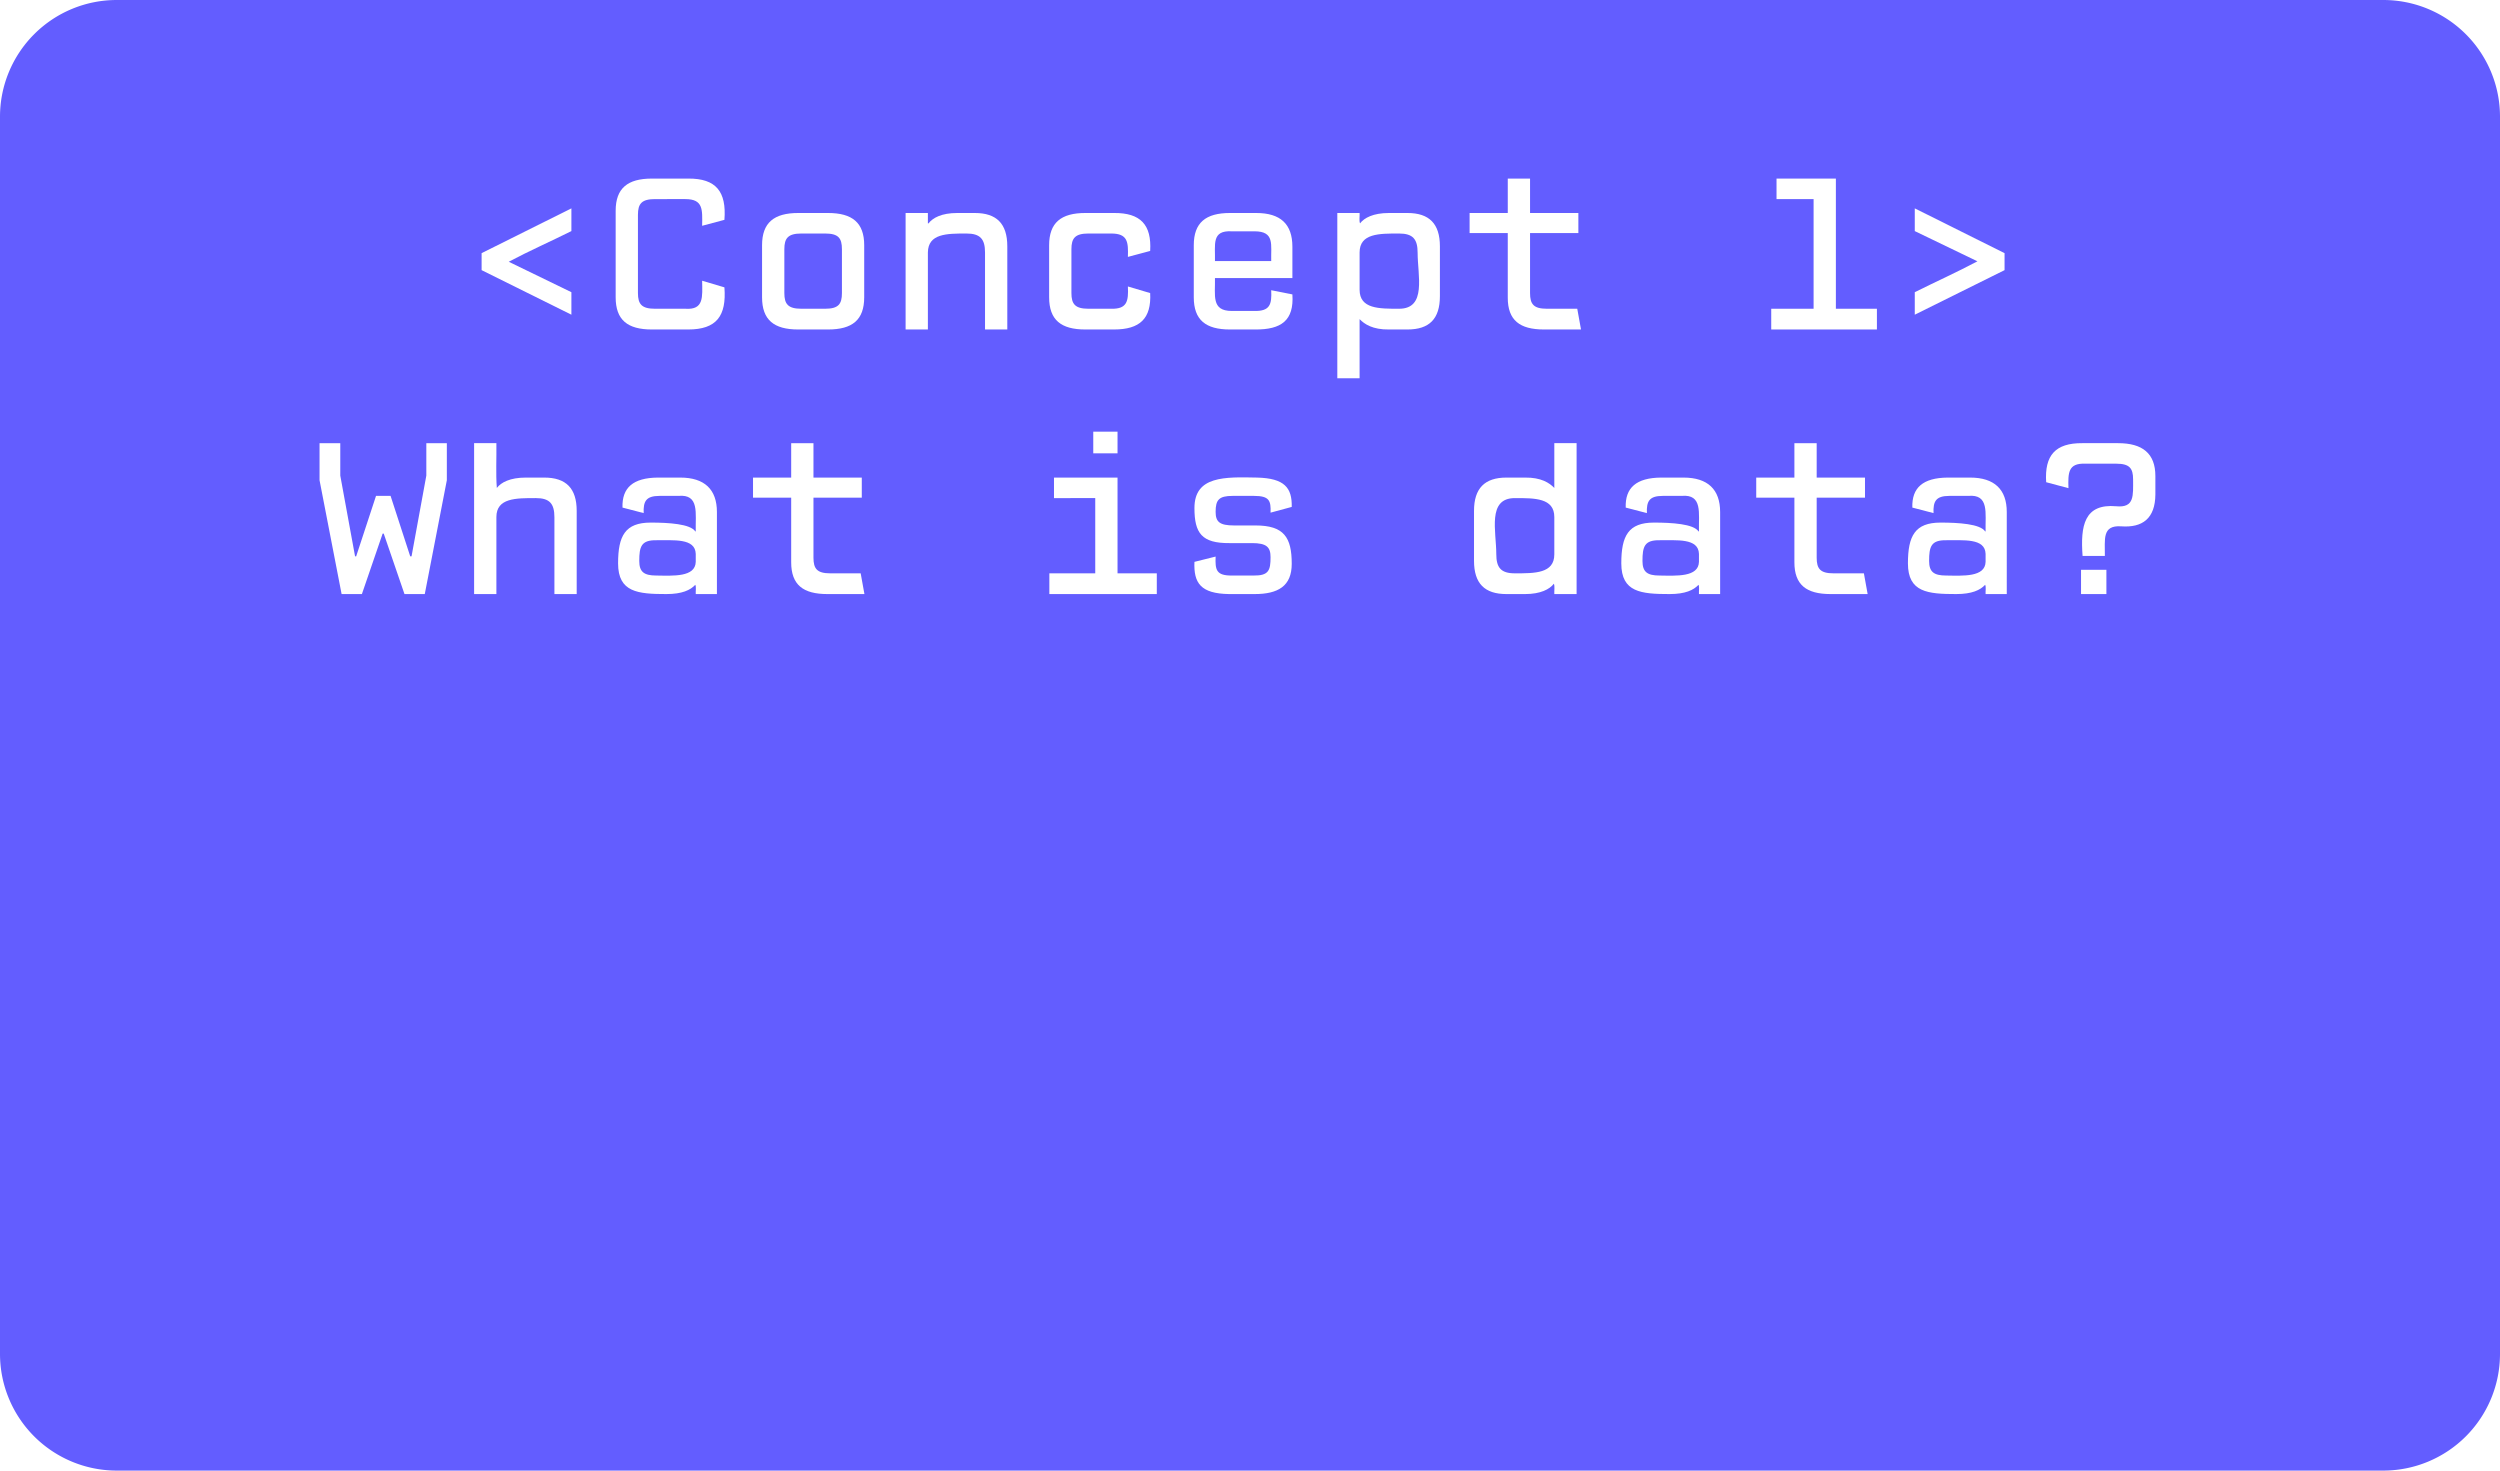<svg xmlns="http://www.w3.org/2000/svg" xmlns:xlink="http://www.w3.org/1999/xlink" xmlns:lucid="lucid" width="4283.46" height="2519.69"><g transform="translate(11352.133 -672.478)" lucid:page-tab-id="D5yqXMuo9msz"><path d="M-11500 500h4500v3000h-4500z" fill="#fff"/><path d="M-11352.13 872.48a200 200 0 0 1 200-200h3883.46a200 200 0 0 1 200 200v2119.68a200 200 0 0 1-200 200h-3883.46a200 200 0 0 1-200-200z" fill="#635dff"/><path d="M-11112.13 898.48a6 6 0 0 1 6-6h3767.52a6 6 0 0 1 6 6v1877.76a6 6 0 0 1-6 6h-3767.53a6 6 0 0 1-6-6z" fill="none"/><use xlink:href="#a" transform="matrix(1,0,0,1,-11112.133,892.478) translate(539.444 344.533)"/><use xlink:href="#b" transform="matrix(1,0,0,1,-11112.133,892.478) translate(2749.444 344.533)"/><use xlink:href="#c" transform="matrix(1,0,0,1,-11112.133,892.478) translate(293.889 797.867)"/><use xlink:href="#d" transform="matrix(1,0,0,1,-11112.133,892.478) translate(1521.667 797.867)"/><use xlink:href="#e" transform="matrix(1,0,0,1,-11112.133,892.478) translate(2258.333 797.867)"/><defs><path fill="#fff" d="M528-549v103c-94 47-192 90-284 139l284 138v102L121-269v-77" id="f"/><path fill="#fff" d="M572-191C582-61 536 0 408 0H243C133 0 79-43 79-146v-392c0-102 54-146 164-146h165c126-1 174 59 164 187l-101 27c1-72 6-121-76-121H257c-60 0-77 21-77 71v355c0 50 17 71 77 71h138c85 6 77-54 76-127" id="g"/><path fill="#fff" d="M392 0H257C147 0 93-43 93-146v-236c0-102 54-146 164-146h135c110 0 164 44 164 146v236C556-43 502 0 392 0zM271-94h108c60 0 76-21 76-71v-199c0-50-16-71-76-71H271c-60 0-77 21-77 71v199c0 50 17 71 77 71" id="h"/><path fill="#fff" d="M555 0H454v-349c0-60-21-86-84-86-89 0-174 0-175 86V0H94v-528h101v47h3c19-25 59-47 130-47h80c98 0 147 48 147 151V0" id="i"/><path fill="#fff" d="M196-364v199c0 50 17 71 77 71h103c73 2 79-35 76-101l101 30C559-49 506 0 389 0H259C149 0 95-43 95-146v-236c0-102 54-146 164-146h130c120-1 171 53 164 172l-101 27c2-67 0-106-76-106H273c-60 0-77 21-77 71" id="j"/><path fill="#fff" d="M548-375v142H197c2 78-18 149 76 149h101c73 2 81-30 78-94l96 19C556-41 498 1 379 0H265C155 0 101-43 101-146v-236c0-102 54-146 164-146h119c110 0 164 50 164 153zm-275-70c-93-5-74 60-76 135h255c-2-75 17-135-76-135H273" id="k"/><path fill="#fff" d="M203-528c1 15-3 35 2 47 19-25 60-47 131-47h84c99 0 147 49 147 151v226C567-48 519 0 420 0h-84c-73 1-111-24-133-47v268H102v-749h101zm0 348c0 87 89 86 179 86 126 0 84-151 84-254 0-61-21-87-84-87-90 0-179-1-179 86v169" id="l"/><path fill="#fff" d="M52-437v-91h173v-156h101v156h219v91H326v272c0 50 16 71 76 71h138l17 94H389C279 0 225-42 225-144v-293H52" id="m"/><g id="a"><use transform="matrix(0.378,0,0,0.378,0,0)" xlink:href="#f"/><use transform="matrix(0.378,0,0,0.378,245.556,0)" xlink:href="#g"/><use transform="matrix(0.378,0,0,0.378,491.111,0)" xlink:href="#h"/><use transform="matrix(0.378,0,0,0.378,736.667,0)" xlink:href="#i"/><use transform="matrix(0.378,0,0,0.378,982.222,0)" xlink:href="#j"/><use transform="matrix(0.378,0,0,0.378,1227.778,0)" xlink:href="#k"/><use transform="matrix(0.378,0,0,0.378,1473.333,0)" xlink:href="#l"/><use transform="matrix(0.378,0,0,0.378,1718.889,0)" xlink:href="#m"/></g><path fill="#fff" d="M413-684v590h186V0H120v-94h192v-497H144v-93h269" id="n"/><path fill="#fff" d="M121-446v-103l407 203v77L121-67v-102c94-47 192-91 284-140" id="o"/><g id="b"><use transform="matrix(0.378,0,0,0.378,0,0)" xlink:href="#n"/><use transform="matrix(0.378,0,0,0.378,245.556,0)" xlink:href="#o"/></g><path fill="#fff" d="M292-445h66l89 274h6l67-366v-147h93v168L513 0h-92l-94-274h-5L228 0h-92L36-516v-168h94v147l67 366h5" id="p"/><path fill="#fff" d="M552 0H451v-348c0-61-21-87-84-87-90 0-179-1-179 86V0H87v-684h101c1 67-3 139 2 203 19-25 60-47 131-47h84c99 0 147 49 147 151V0" id="q"/><path fill="#fff" d="M538 0h-96c-1-13 3-32-2-42-22 24-60 42-131 42C180 0 90-8 90-139c0-125 32-185 148-185 81 0 180 6 202 40h2c-2-82 18-170-79-161h-85c-62 0-74 25-72 78l-96-25c-3-90 48-135 160-136h102c110 0 166 54 166 156V0zm-96-182c-2-73-102-61-179-62-68-1-77 29-77 94 0 49 21 66 77 66 77 1 177 8 179-62v-36" id="r"/><g id="c"><use transform="matrix(0.378,0,0,0.378,0,0)" xlink:href="#p"/><use transform="matrix(0.378,0,0,0.378,245.556,0)" xlink:href="#q"/><use transform="matrix(0.378,0,0,0.378,491.111,0)" xlink:href="#r"/><use transform="matrix(0.378,0,0,0.378,736.667,0)" xlink:href="#m"/></g><path fill="#fff" d="M96 0v-94h208v-341H117v-93h288v434h178V0H96zm309-638H295v-98h110v98" id="s"/><path fill="#fff" d="M200-170c-2 59 1 87 75 86h97c69 1 77-24 77-83 0-46-18-64-84-64H263c-126 1-159-45-159-159 0-146 138-141 284-138 124 3 159 46 157 133l-96 26c2-54-5-76-75-76h-97c-62 0-77 18-77 72 0 46 18 62 84 62h97c129 0 164 54 164 174C545-36 483 0 377 0H261C132-2 100-50 104-146" id="t"/><g id="d"><use transform="matrix(0.378,0,0,0.378,0,0)" xlink:href="#s"/><use transform="matrix(0.378,0,0,0.378,245.556,0)" xlink:href="#t"/></g><path fill="#fff" d="M436-349c0-87-89-86-179-86-126 0-84 151-84 254 0 61 21 87 84 87 90 0 179 1 179-86v-169zm0 349c-1-15 3-35-2-47-19 25-60 47-131 47h-84C120 0 72-48 72-151v-226c0-102 48-151 147-151h84c73-1 111 24 133 47v-203h101V0H436" id="u"/><path fill="#fff" d="M333-173H232c-10-136 7-238 153-225 83 8 76-49 76-122 0-50-16-71-76-71H244c-78-3-78 42-76 111L67-507c-8-122 42-178 164-177h162c110 0 169 46 169 149v84c-1 108-58 151-155 144-88-6-73 60-74 134zm7 173H225v-110h115V0" id="v"/><g id="e"><use transform="matrix(0.378,0,0,0.378,0,0)" xlink:href="#u"/><use transform="matrix(0.378,0,0,0.378,245.556,0)" xlink:href="#r"/><use transform="matrix(0.378,0,0,0.378,491.111,0)" xlink:href="#m"/><use transform="matrix(0.378,0,0,0.378,736.667,0)" xlink:href="#r"/><use transform="matrix(0.378,0,0,0.378,982.222,0)" xlink:href="#v"/></g></defs></g></svg>